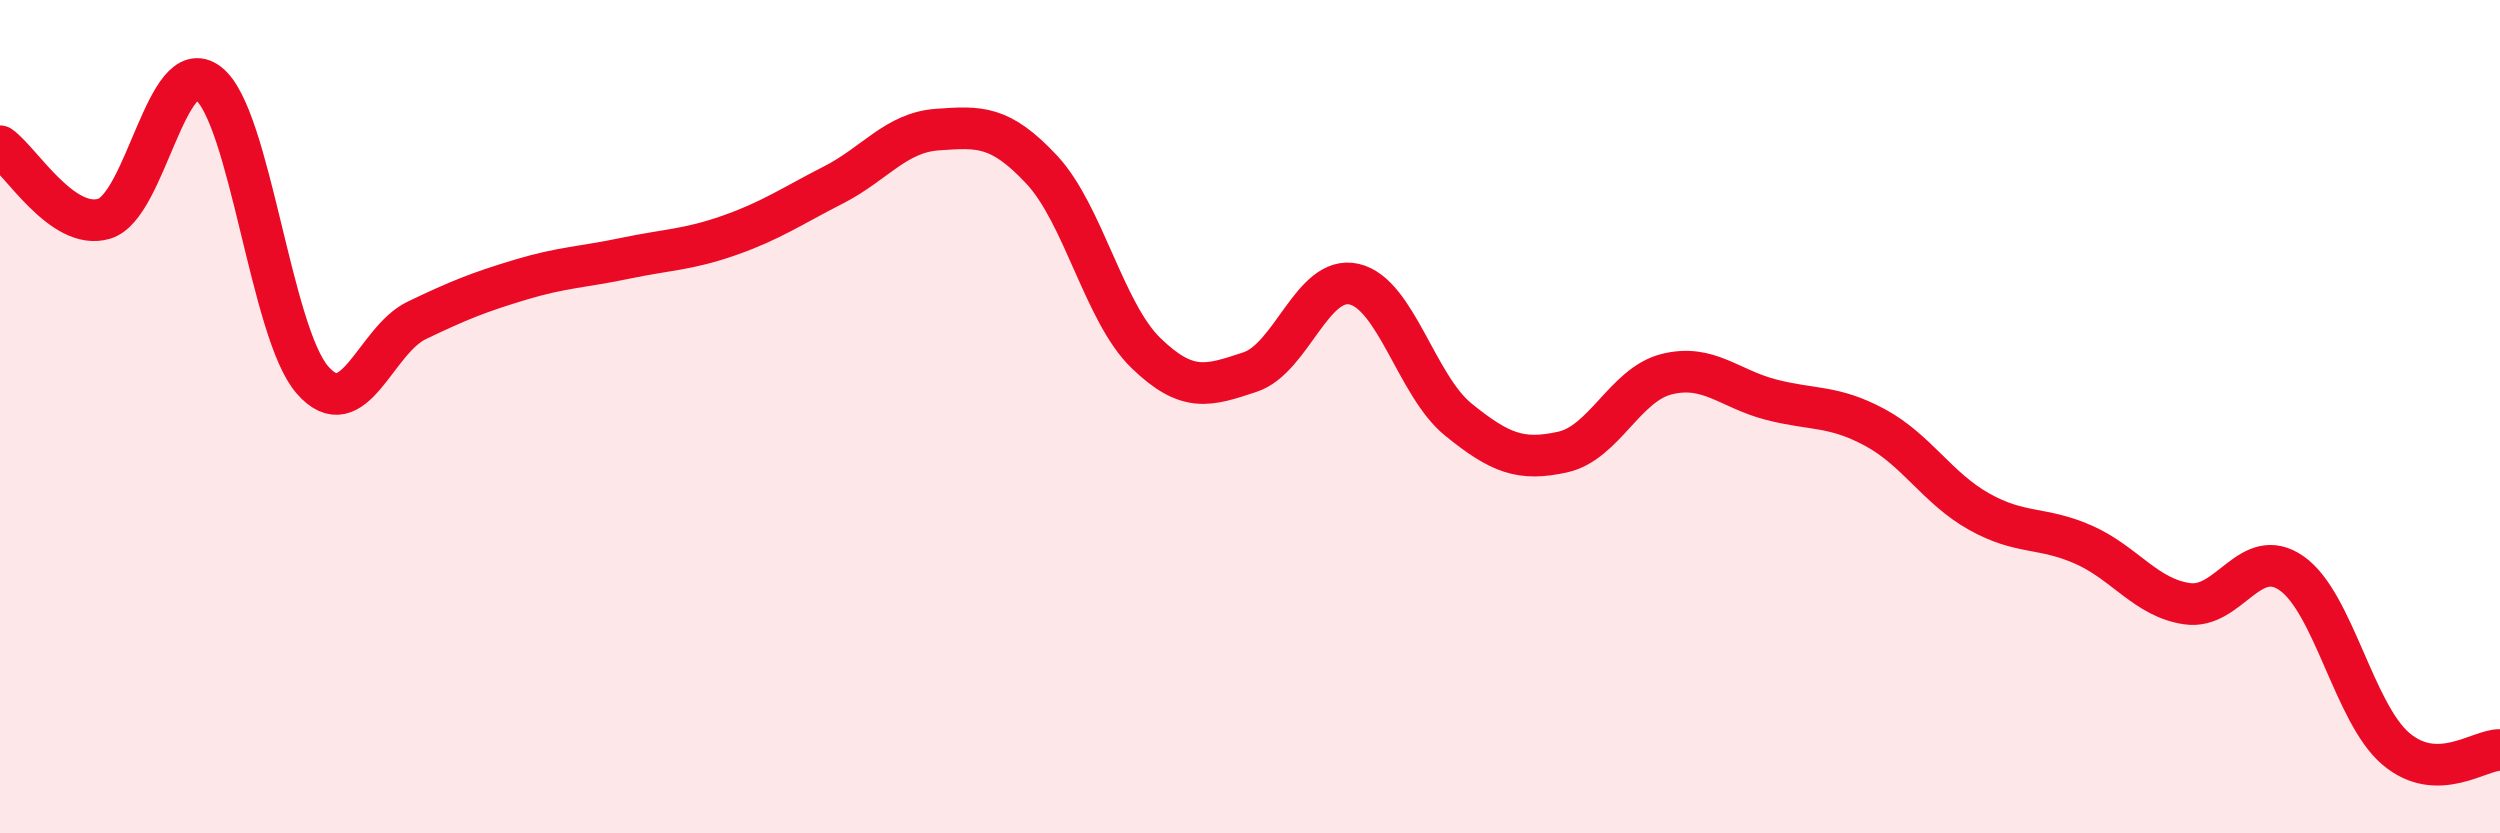 
    <svg width="60" height="20" viewBox="0 0 60 20" xmlns="http://www.w3.org/2000/svg">
      <path
        d="M 0,3.51 C 0.5,3.86 1.5,5.55 2.5,5.25 C 3.5,4.95 4,1.23 5,2 C 6,2.77 6.5,7.98 7.5,9.12 C 8.5,10.26 9,8.17 10,7.69 C 11,7.21 11.5,7.01 12.5,6.71 C 13.5,6.41 14,6.41 15,6.2 C 16,5.99 16.5,6 17.5,5.65 C 18.5,5.3 19,4.95 20,4.44 C 21,3.93 21.5,3.18 22.5,3.11 C 23.5,3.04 24,3 25,4.07 C 26,5.14 26.5,7.5 27.5,8.47 C 28.5,9.44 29,9.26 30,8.93 C 31,8.6 31.5,6.59 32.5,6.82 C 33.5,7.05 34,9.26 35,10.07 C 36,10.88 36.5,11.07 37.5,10.85 C 38.5,10.63 39,9.23 40,8.98 C 41,8.73 41.5,9.33 42.5,9.59 C 43.5,9.85 44,9.72 45,10.26 C 46,10.8 46.5,11.72 47.5,12.28 C 48.5,12.84 49,12.63 50,13.07 C 51,13.51 51.5,14.35 52.5,14.49 C 53.5,14.63 54,13.06 55,13.76 C 56,14.46 56.5,17.12 57.5,17.97 C 58.5,18.82 59.5,17.99 60,18L60 20L0 20Z"
        fill="#EB0A25"
        opacity="0.1"
        stroke-linecap="round"
        stroke-linejoin="round"
      />
      <path
        d="M 0,3.51 C 0.5,3.86 1.5,5.55 2.5,5.25 C 3.5,4.95 4,1.23 5,2 C 6,2.77 6.5,7.98 7.5,9.12 C 8.5,10.26 9,8.17 10,7.69 C 11,7.21 11.5,7.01 12.5,6.71 C 13.5,6.41 14,6.41 15,6.2 C 16,5.99 16.5,6 17.5,5.65 C 18.5,5.3 19,4.95 20,4.44 C 21,3.93 21.5,3.18 22.5,3.11 C 23.5,3.04 24,3 25,4.07 C 26,5.14 26.5,7.5 27.5,8.47 C 28.5,9.44 29,9.26 30,8.93 C 31,8.6 31.5,6.59 32.5,6.82 C 33.5,7.05 34,9.26 35,10.07 C 36,10.88 36.5,11.07 37.5,10.85 C 38.5,10.63 39,9.23 40,8.98 C 41,8.73 41.5,9.33 42.5,9.59 C 43.5,9.85 44,9.72 45,10.26 C 46,10.8 46.5,11.72 47.5,12.28 C 48.5,12.84 49,12.63 50,13.07 C 51,13.51 51.5,14.35 52.5,14.49 C 53.5,14.63 54,13.06 55,13.76 C 56,14.46 56.5,17.12 57.5,17.97 C 58.5,18.82 59.5,17.99 60,18"
        stroke="#EB0A25"
        stroke-width="1"
        fill="none"
        stroke-linecap="round"
        stroke-linejoin="round"
      />
    </svg>
  